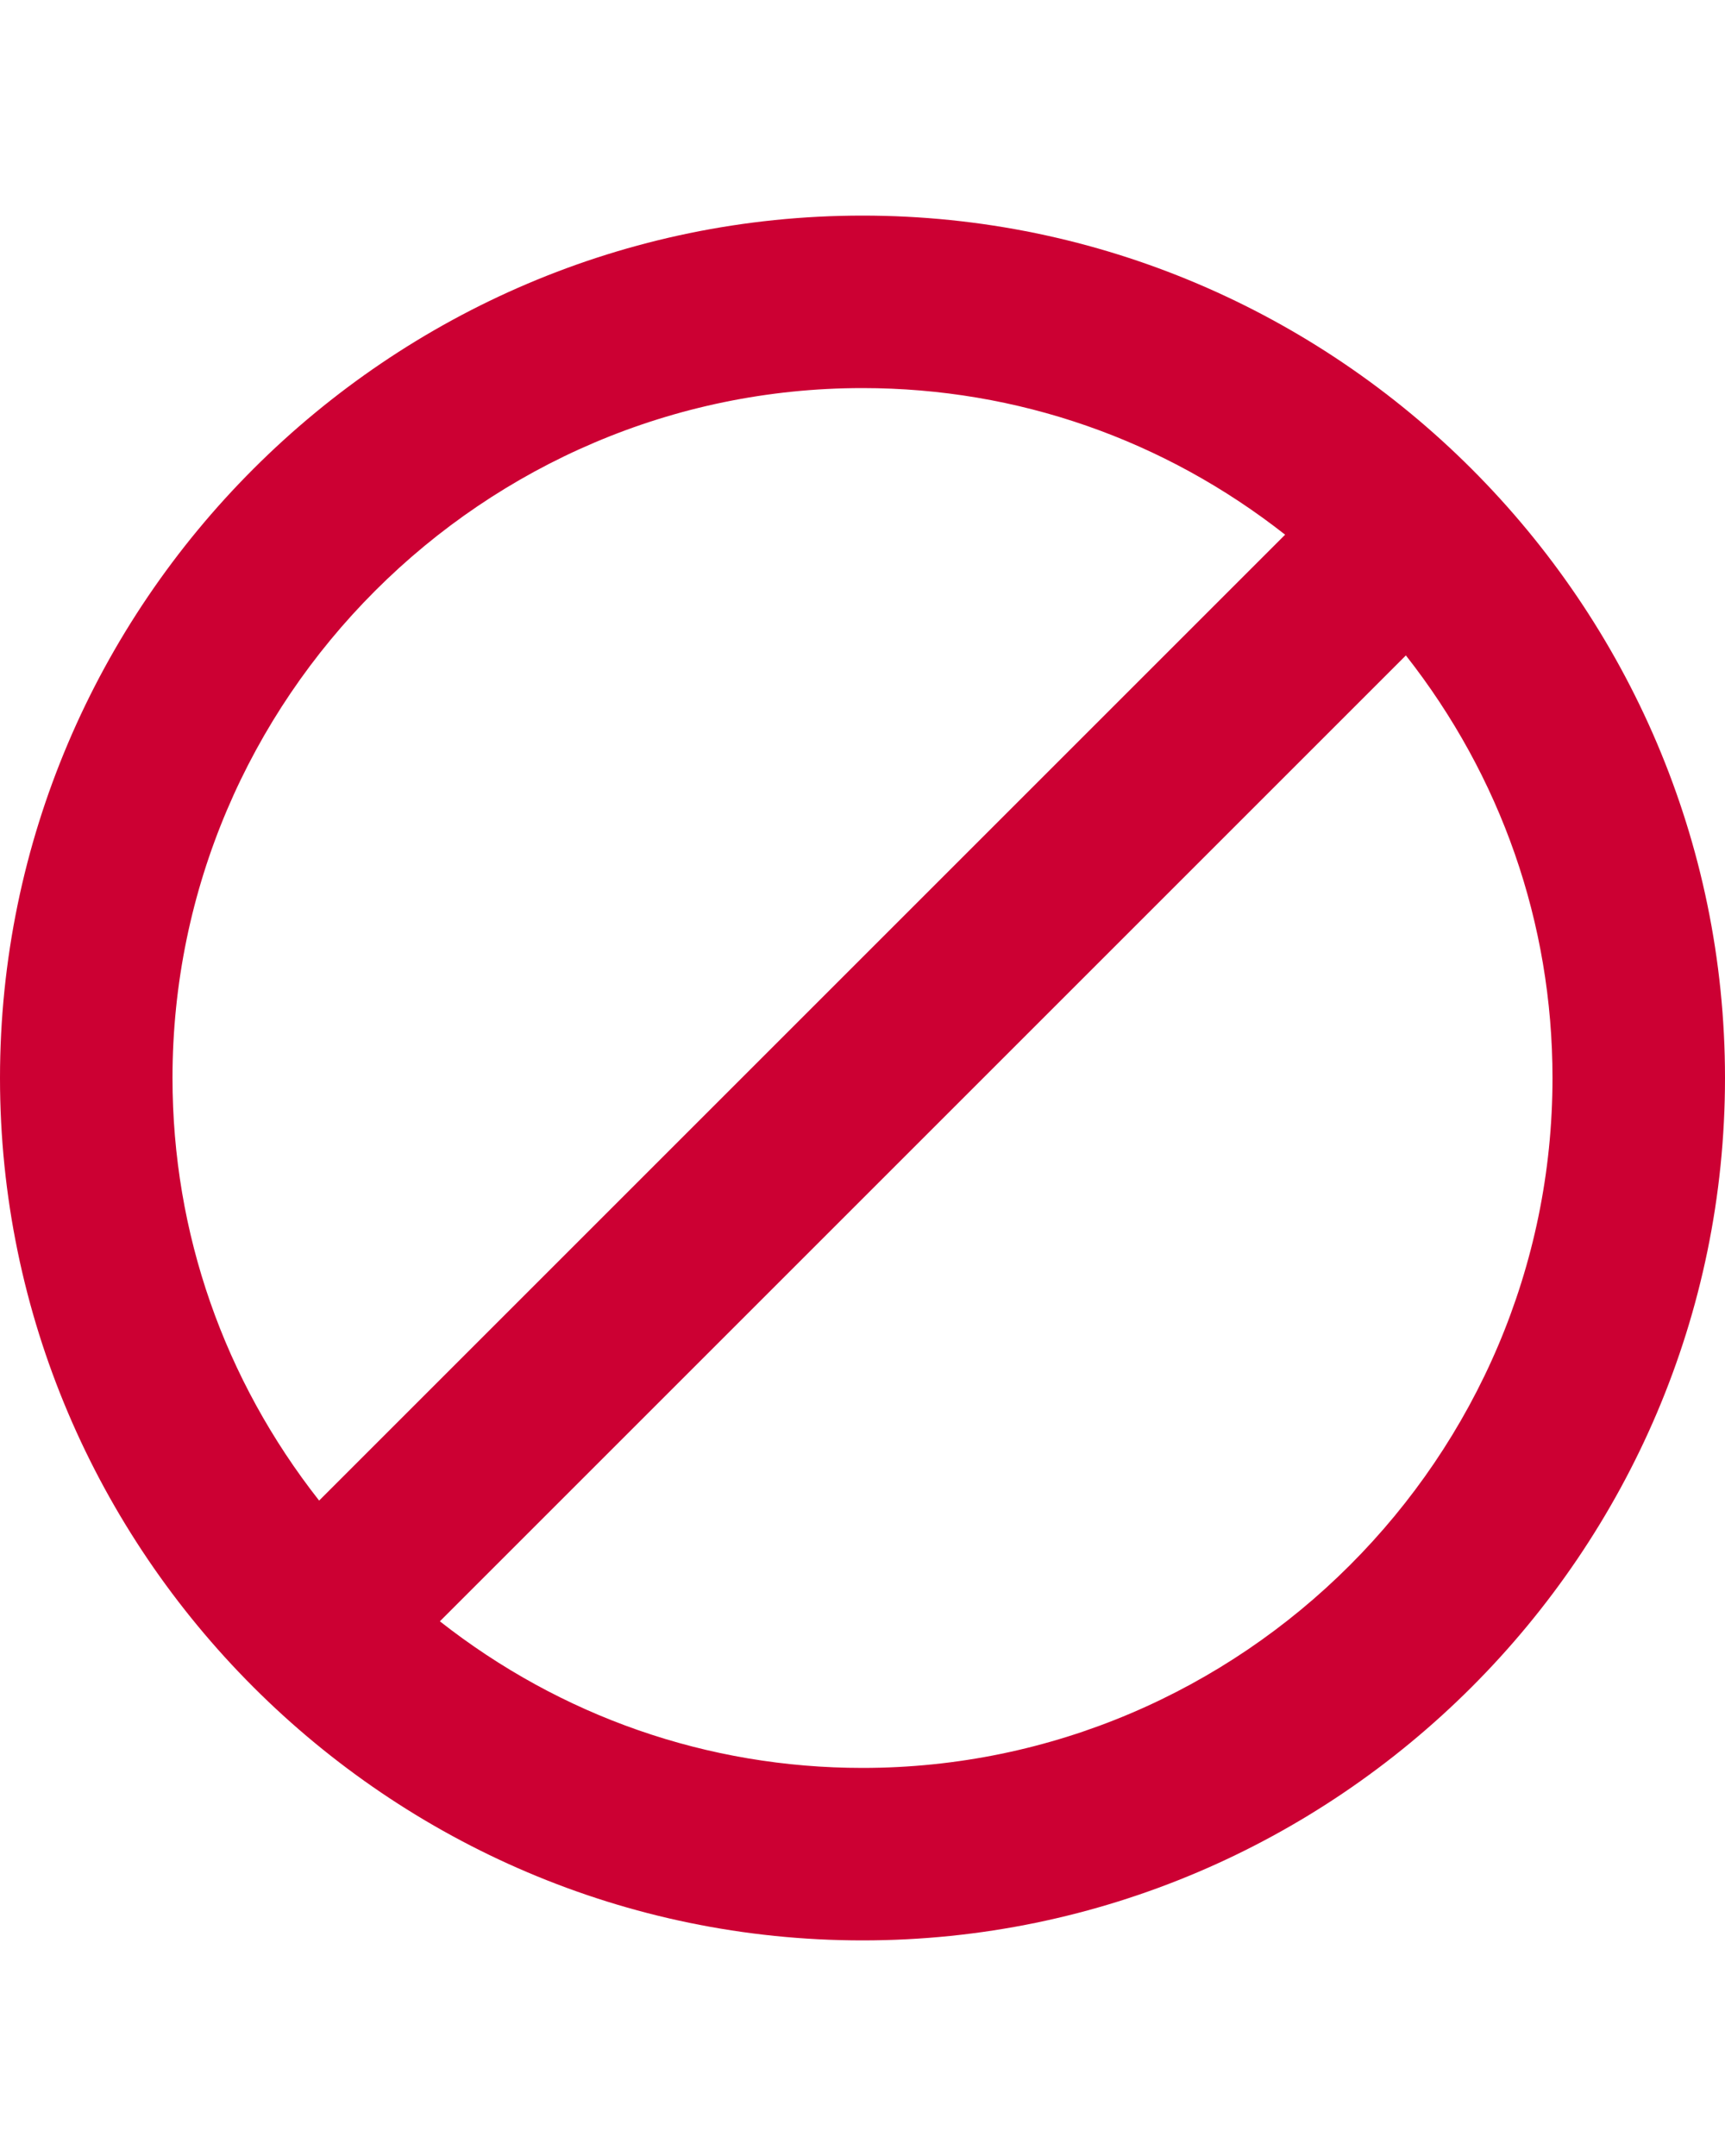 <?xml version="1.0" encoding="UTF-8"?>
<svg width="16px" height="20px" viewBox="0 0 11 11" version="1.1" xmlns="http://www.w3.org/2000/svg" xmlns:xlink="http://www.w3.org/1999/xlink">
    <!-- Generator: Sketch 48.2 (47327) - http://www.bohemiancoding.com/sketch -->
    <title>ICN / Unavailable</title>
    <desc>Created with Sketch.</desc>
    <defs></defs>
    <g id="PDP-BOPIC-SCENARIOS" stroke="none" stroke-width="1" fill="none" fill-rule="evenodd" transform="translate(-1340, -1891)">
        <g id="Scenario-11" transform="translate(1339, 1597)" fill="#CC0033">
            <g id="Group-9" transform="translate(1, 290)">
                <g id="ICN-/-Unavailable" transform="translate(0, 4)">
                    <g id="Shape">
                        <path d="M5.5,0 C2.475,0 0,2.475 0,5.5 C0,8.525 2.475,11 5.5,11 C8.525,11 11,8.525 11,5.5 C11,2.475 8.525,0 5.5,0 L5.5,0 Z M1.1,5.5 C1.1,3.08 3.08,1.1 5.5,1.1 C6.49,1.1 7.425,1.43 8.195,2.035 L2.035,8.195 C1.43,7.425 1.1,6.49 1.1,5.5 L1.1,5.5 Z M5.5,9.9 C4.51,9.9 3.575,9.57 2.805,8.965 L8.965,2.805 C9.57,3.575 9.9,4.51 9.9,5.5 C9.9,7.92 7.92,9.9 5.5,9.9 L5.5,9.9 Z"></path>
                    </g>
                </g>
            </g>
        </g>
    </g>
</svg>